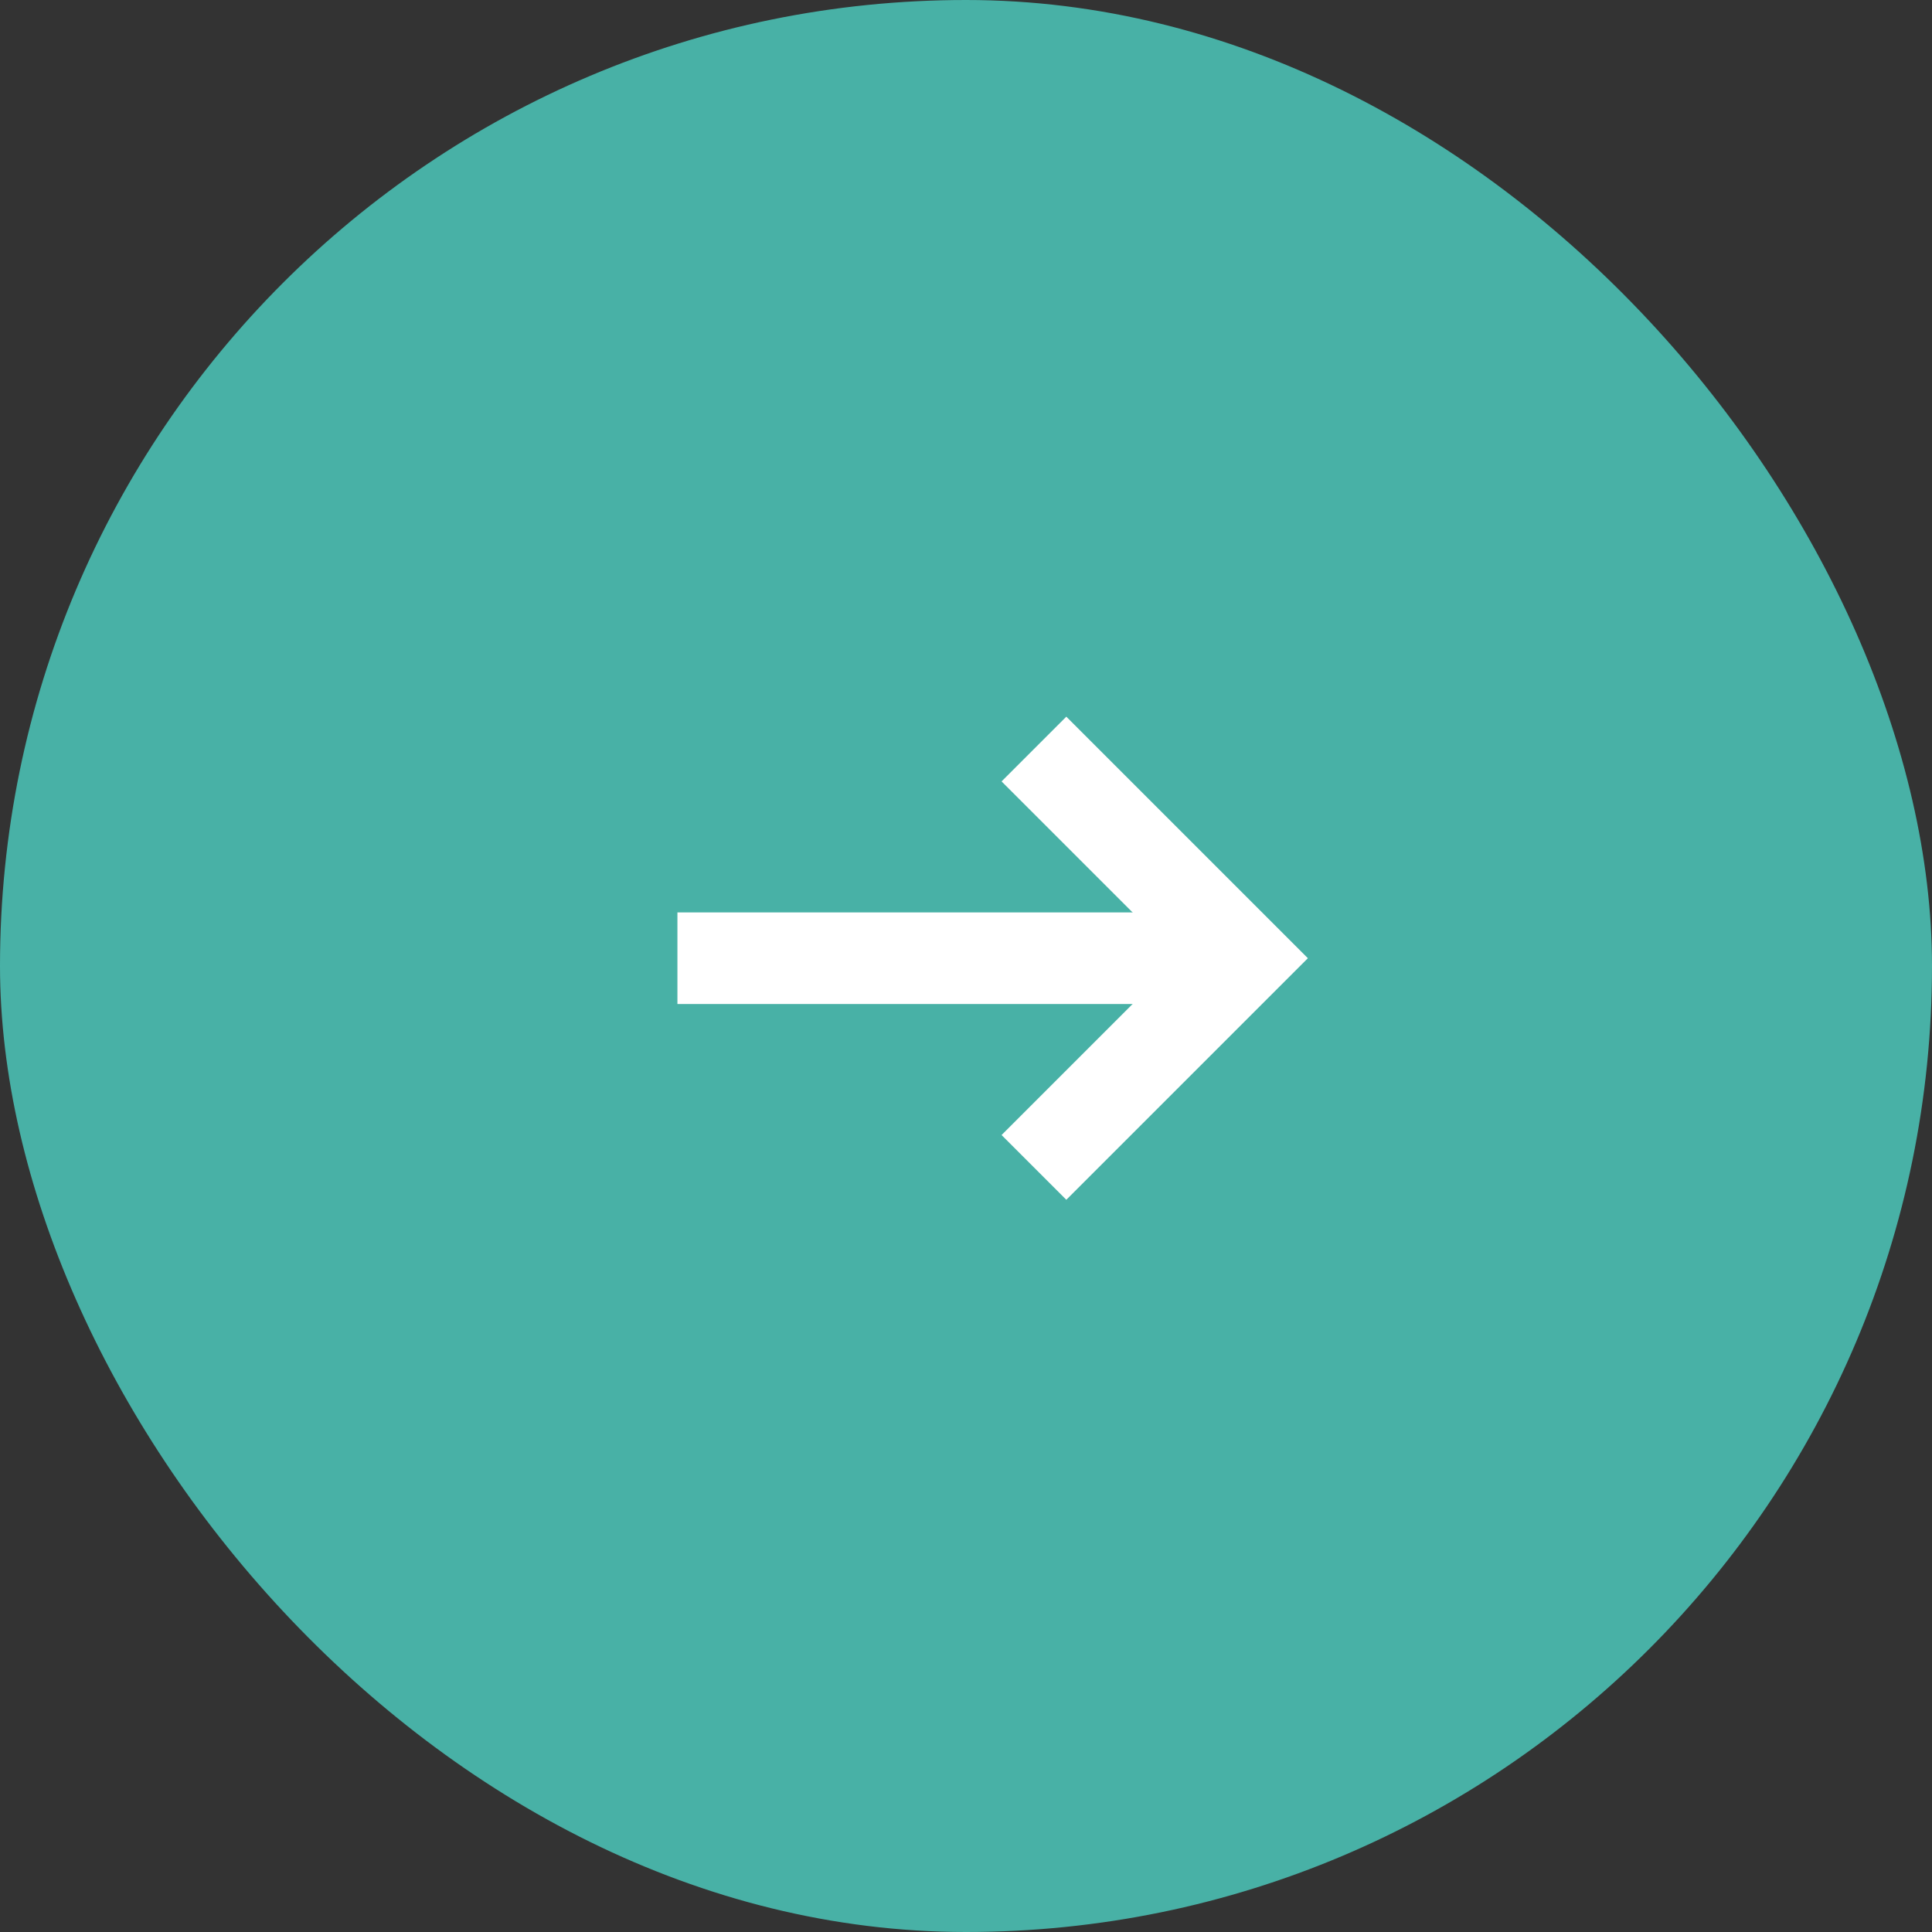 <svg data-name="グループ 4673" xmlns="http://www.w3.org/2000/svg" width="42.198" height="42.198" viewBox="0 0 42.198 42.198"><rect x="0" y="0" width="42.198" height="42.198" fill="#333333" stroke="none"/><g data-name="グループ 4647"><rect data-name="長方形 2035" width="42.198" height="42.198" rx="21.099" fill="#48b1a6"/></g><g data-name="Icon feather-arrow-left" fill="none" stroke="#fff" stroke-width="2"><path data-name="パス 63226" d="M14.796 20.929h12.356" stroke-linejoin="round"/><path data-name="パス 63227" d="M22.583 25.498l4.569-4.569-4.569-4.569"/></g></svg>